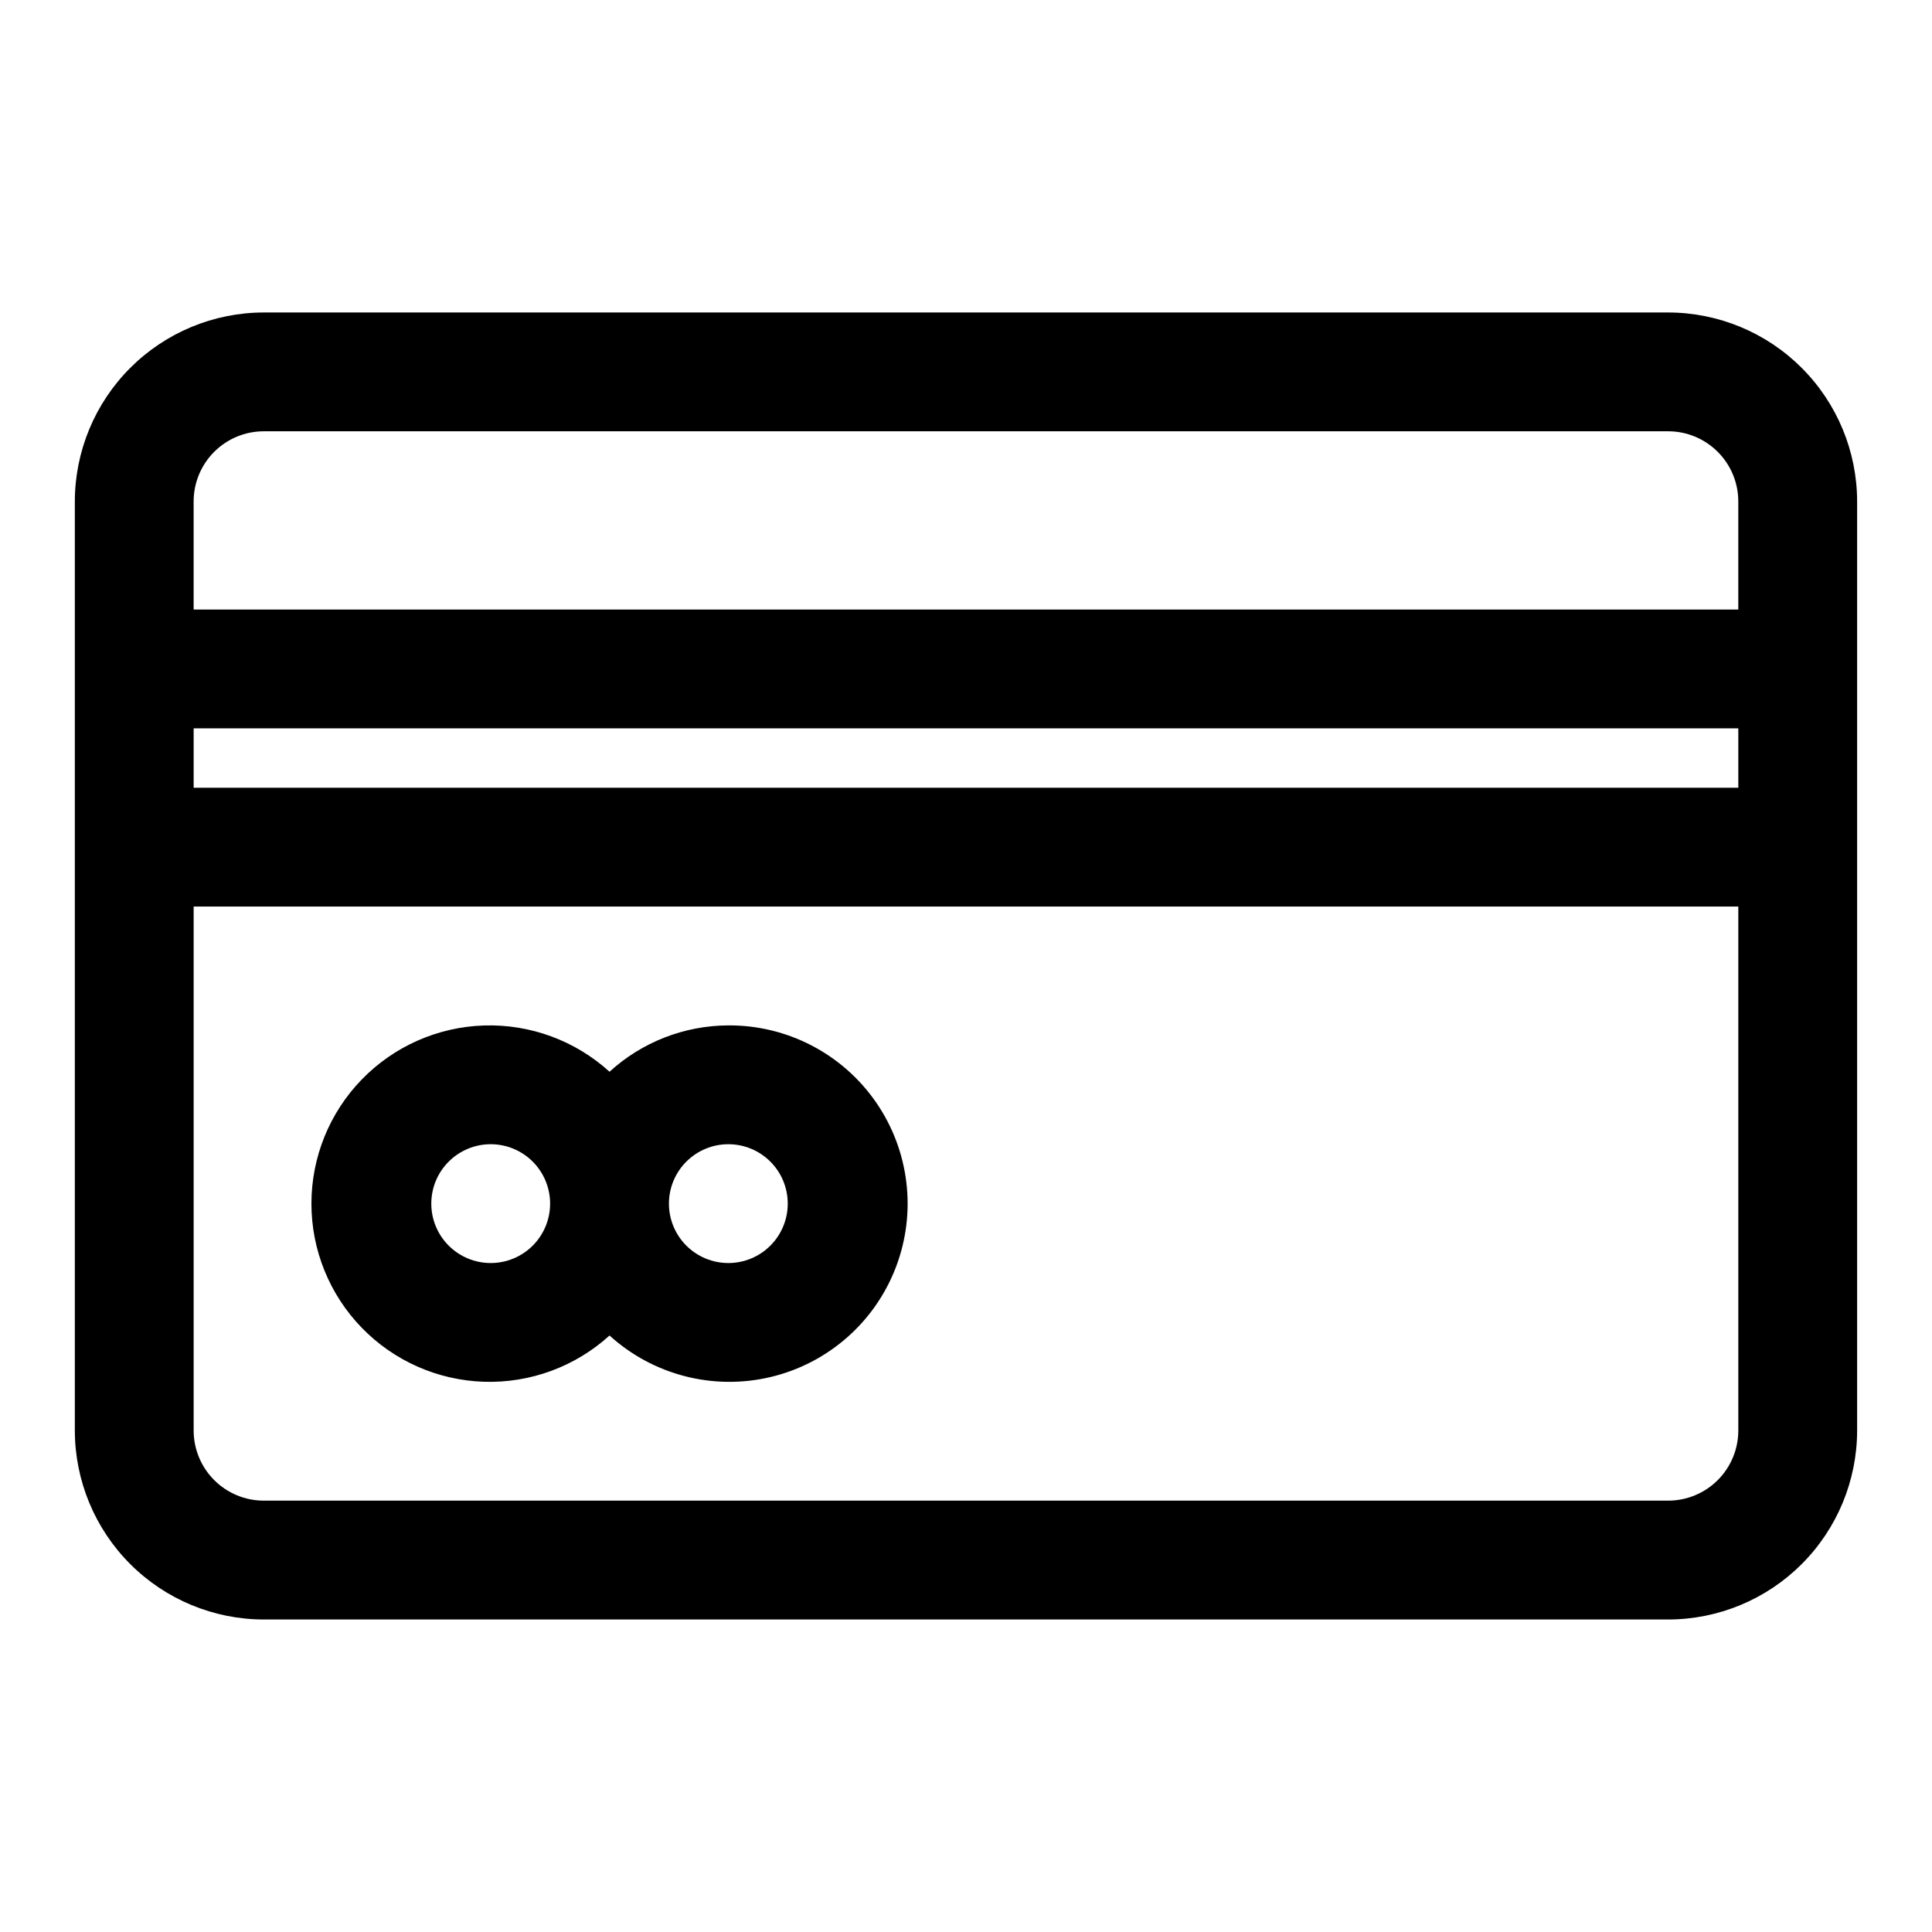 <?xml version="1.0" encoding="UTF-8"?>
<!-- Uploaded to: SVG Repo, www.svgrepo.com, Generator: SVG Repo Mixer Tools -->
<svg fill="#000000" width="800px" height="800px" version="1.1" viewBox="144 144 512 512" xmlns="http://www.w3.org/2000/svg">
 <g>
  <path d="m586.09 226.81h-372.19c-13.273 0.02-26 5.301-35.387 14.691-9.387 9.387-14.664 22.117-14.68 35.391v246.21c0.016 13.277 5.293 26.004 14.68 35.395 9.387 9.387 22.113 14.672 35.387 14.688h372.19c13.273-0.016 26.004-5.301 35.387-14.688 9.387-9.391 14.668-22.117 14.68-35.395v-246.21c-0.012-13.273-5.293-26.004-14.68-35.391-9.383-9.391-22.113-14.672-35.387-14.691zm-390.77 110.21h409.35v15.742h-409.35zm18.578-78.723h372.19c4.93 0.004 9.652 1.965 13.137 5.453 3.484 3.484 5.441 8.215 5.441 13.141v28.641h-409.35v-28.641c0-4.926 1.957-9.656 5.441-13.141 3.484-3.488 8.211-5.449 13.137-5.453zm372.19 283.39h-372.19c-4.926-0.004-9.652-1.965-13.137-5.453-3.484-3.484-5.441-8.211-5.441-13.141v-138.85h409.35v138.85c0 4.93-1.957 9.656-5.441 13.141-3.484 3.488-8.207 5.449-13.137 5.453z"/>
  <path d="m337.02 415.74c-11.656 0.043-22.883 4.418-31.488 12.281-9.078-8.25-21.012-12.648-33.27-12.258-12.262 0.391-23.891 5.535-32.426 14.348-8.535 8.809-13.305 20.594-13.305 32.863 0 12.266 4.769 24.051 13.305 32.863 8.535 8.809 20.164 13.953 32.426 14.344 12.258 0.391 24.191-4.008 33.27-12.258 11.543 10.492 27.523 14.609 42.699 10.996 15.176-3.609 27.594-14.48 33.172-29.051 5.582-14.566 3.609-30.949-5.266-43.777-8.879-12.828-23.52-20.445-39.117-20.352zm-62.977 62.977c-4.176 0-8.18-1.66-11.133-4.609-2.953-2.953-4.613-6.961-4.613-11.133 0-4.176 1.66-8.184 4.613-11.133 2.953-2.953 6.957-4.613 11.133-4.613s8.18 1.66 11.133 4.613c2.953 2.949 4.609 6.957 4.609 11.133 0 4.172-1.656 8.18-4.609 11.133-2.953 2.949-6.957 4.609-11.133 4.609zm62.977 0c-4.176 0-8.18-1.66-11.133-4.609-2.953-2.953-4.613-6.961-4.613-11.133 0-4.176 1.66-8.184 4.613-11.133 2.953-2.953 6.957-4.613 11.133-4.613 4.176 0 8.18 1.66 11.133 4.613 2.953 2.949 4.609 6.957 4.609 11.133 0 4.172-1.656 8.18-4.609 11.133-2.953 2.949-6.957 4.609-11.133 4.609z"/>
 </g>
</svg>